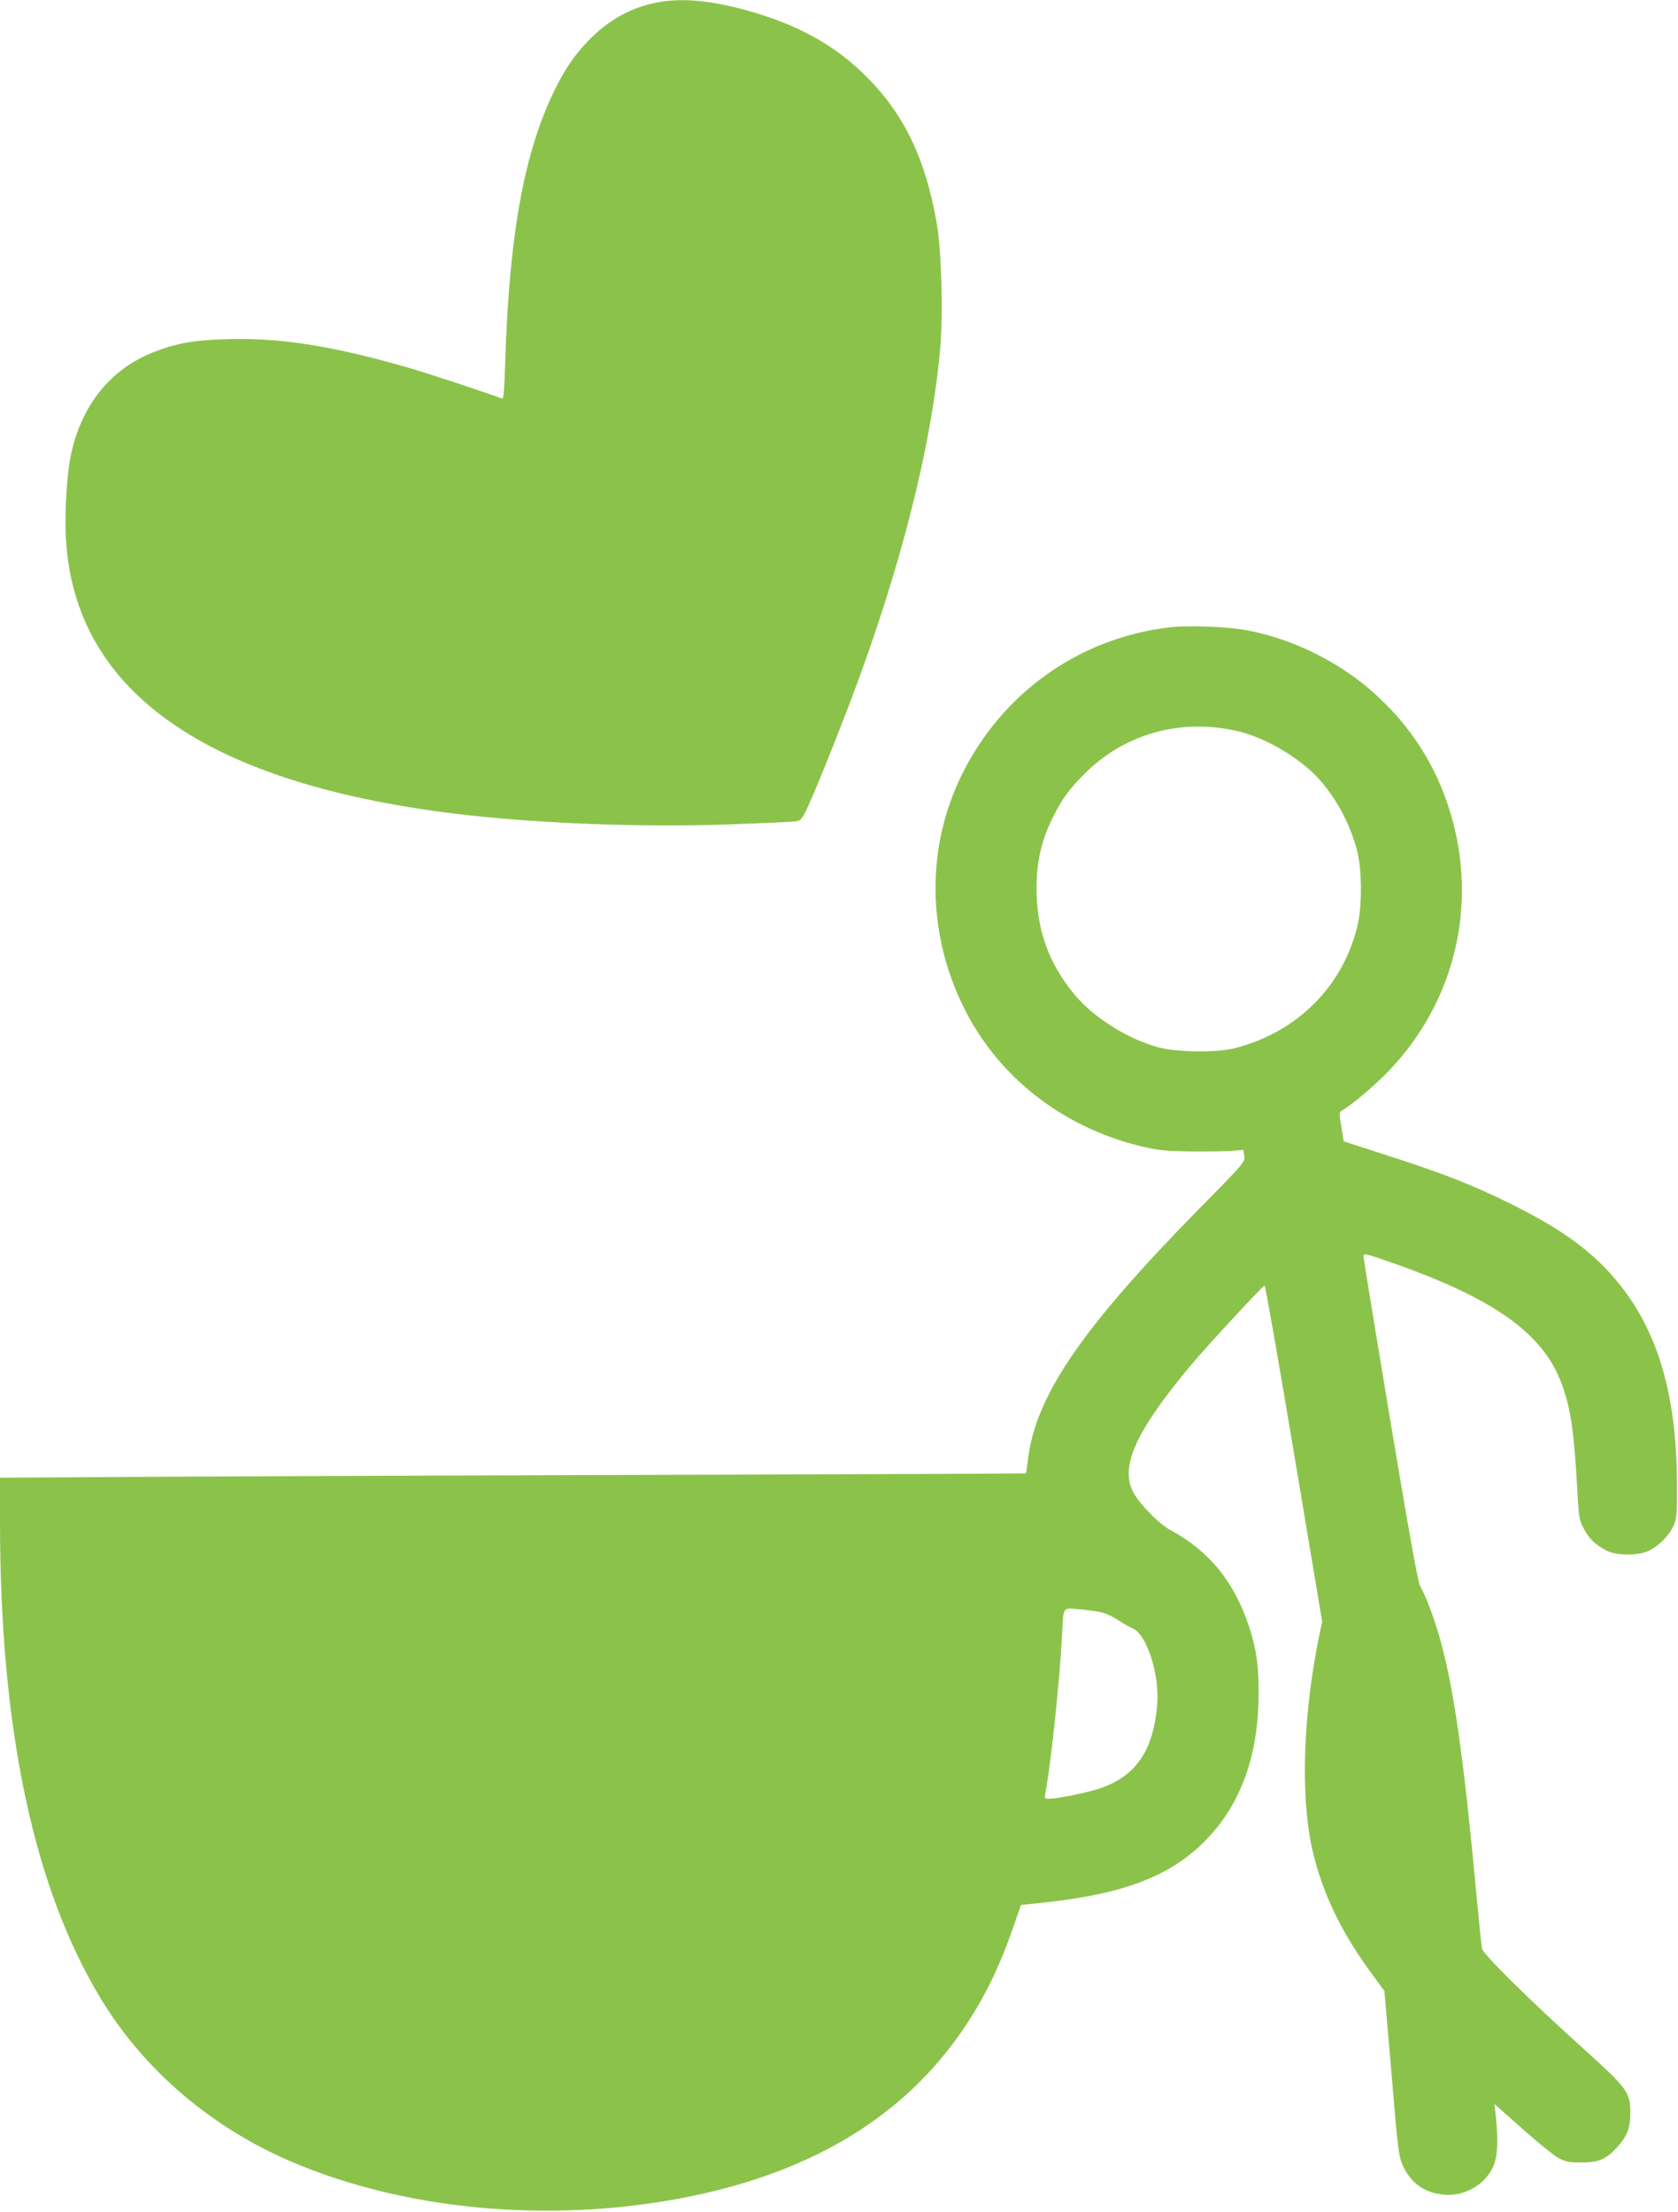 <?xml version="1.0" standalone="no"?>
<!DOCTYPE svg PUBLIC "-//W3C//DTD SVG 20010904//EN"
 "http://www.w3.org/TR/2001/REC-SVG-20010904/DTD/svg10.dtd">
<svg version="1.0" xmlns="http://www.w3.org/2000/svg"
 width="971pt" height="1280pt" viewBox="0 0 971 1280"
 preserveAspectRatio="xMidYMid meet">
<g transform="translate(0,1280) scale(0.1,-0.1)"
fill="#8bc34a" stroke="none">
<path d="M3799 12785 c-142 -28 -265 -94 -374 -200 -89 -87 -150 -173 -213
-301 -177 -357 -265 -836 -288 -1567 -5 -160 -10 -227 -18 -224 -86 33 -430
146 -536 177 -449 130 -753 177 -1064 167 -190 -6 -293 -25 -422 -77 -246 -98
-412 -305 -473 -590 -19 -86 -32 -253 -32 -394 0 -938 758 -1503 2261 -1686
468 -56 1060 -79 1585 -61 187 7 356 14 377 17 34 6 38 10 76 92 43 94 150
358 239 592 291 766 474 1484 524 2059 17 195 7 563 -20 716 -65 375 -187 630
-406 850 -183 185 -406 307 -705 388 -207 56 -371 70 -511 42z"/>
<path d="M6765 9169 c-521 -62 -966 -379 -1200 -854 -205 -418 -202 -908 9
-1340 203 -415 592 -714 1064 -817 76 -17 134 -21 267 -22 94 -1 197 1 230 4
l60 5 5 -35 c6 -34 1 -40 -265 -310 -670 -682 -937 -1071 -985 -1435 -6 -49
-12 -91 -14 -92 -1 -1 -882 -5 -1957 -8 -1074 -3 -2410 -8 -2966 -11 l-1013
-6 0 -257 c0 -1201 196 -2123 587 -2764 248 -408 637 -740 1098 -937 650 -278
1470 -357 2240 -215 728 135 1266 446 1618 937 134 188 230 376 318 628 l47
135 158 17 c441 49 710 153 907 354 206 208 309 491 310 849 1 167 -12 257
-54 387 -85 262 -231 441 -456 563 -67 35 -182 154 -217 222 -75 149 18 352
336 733 94 112 416 460 426 460 4 0 81 -438 170 -972 l163 -973 -15 -70 c-96
-463 -112 -940 -42 -1250 57 -249 169 -482 347 -722 l70 -95 41 -477 c36 -437
42 -480 64 -531 46 -101 118 -155 226 -170 123 -18 250 52 299 162 25 58 30
142 15 287 l-8 74 72 -64 c162 -145 267 -232 305 -252 32 -17 57 -22 125 -22
101 0 143 18 208 88 56 62 75 108 76 192 1 128 -11 144 -293 398 -290 262
-558 527 -565 559 -3 13 -17 147 -31 298 -76 822 -134 1223 -216 1509 -34 116
-80 239 -110 289 -14 24 -59 275 -174 962 -85 511 -155 938 -155 949 0 19 10
17 148 -31 605 -210 893 -414 1000 -710 53 -147 70 -266 91 -639 7 -133 11
-150 37 -198 31 -58 65 -90 128 -124 59 -32 193 -31 253 1 57 30 111 86 137
141 19 42 21 62 20 251 -3 502 -107 864 -330 1144 -144 182 -324 316 -624 465
-213 106 -379 172 -655 262 -115 38 -235 76 -265 86 l-55 18 -13 84 c-13 76
-13 85 2 93 58 33 189 143 275 233 366 384 504 916 371 1430 -74 285 -217 528
-432 729 -208 197 -495 341 -773 390 -113 20 -335 28 -440 15z m395 -600 c165
-38 368 -159 478 -284 100 -114 172 -250 214 -404 29 -105 31 -322 4 -435 -83
-354 -351 -622 -714 -713 -102 -26 -331 -23 -437 5 -178 48 -376 172 -488 307
-149 180 -219 376 -219 615 0 151 29 279 93 406 52 107 93 163 181 252 232
235 559 327 888 251z m-792 -5099 c29 -6 75 -27 103 -47 28 -19 64 -39 79 -45
84 -29 162 -268 146 -448 -24 -270 -128 -416 -346 -485 -79 -24 -234 -55 -281
-55 -26 0 -26 1 -17 48 30 164 81 645 93 887 9 182 2 169 93 162 42 -3 101
-11 130 -17z"/>
</g>
</svg>
